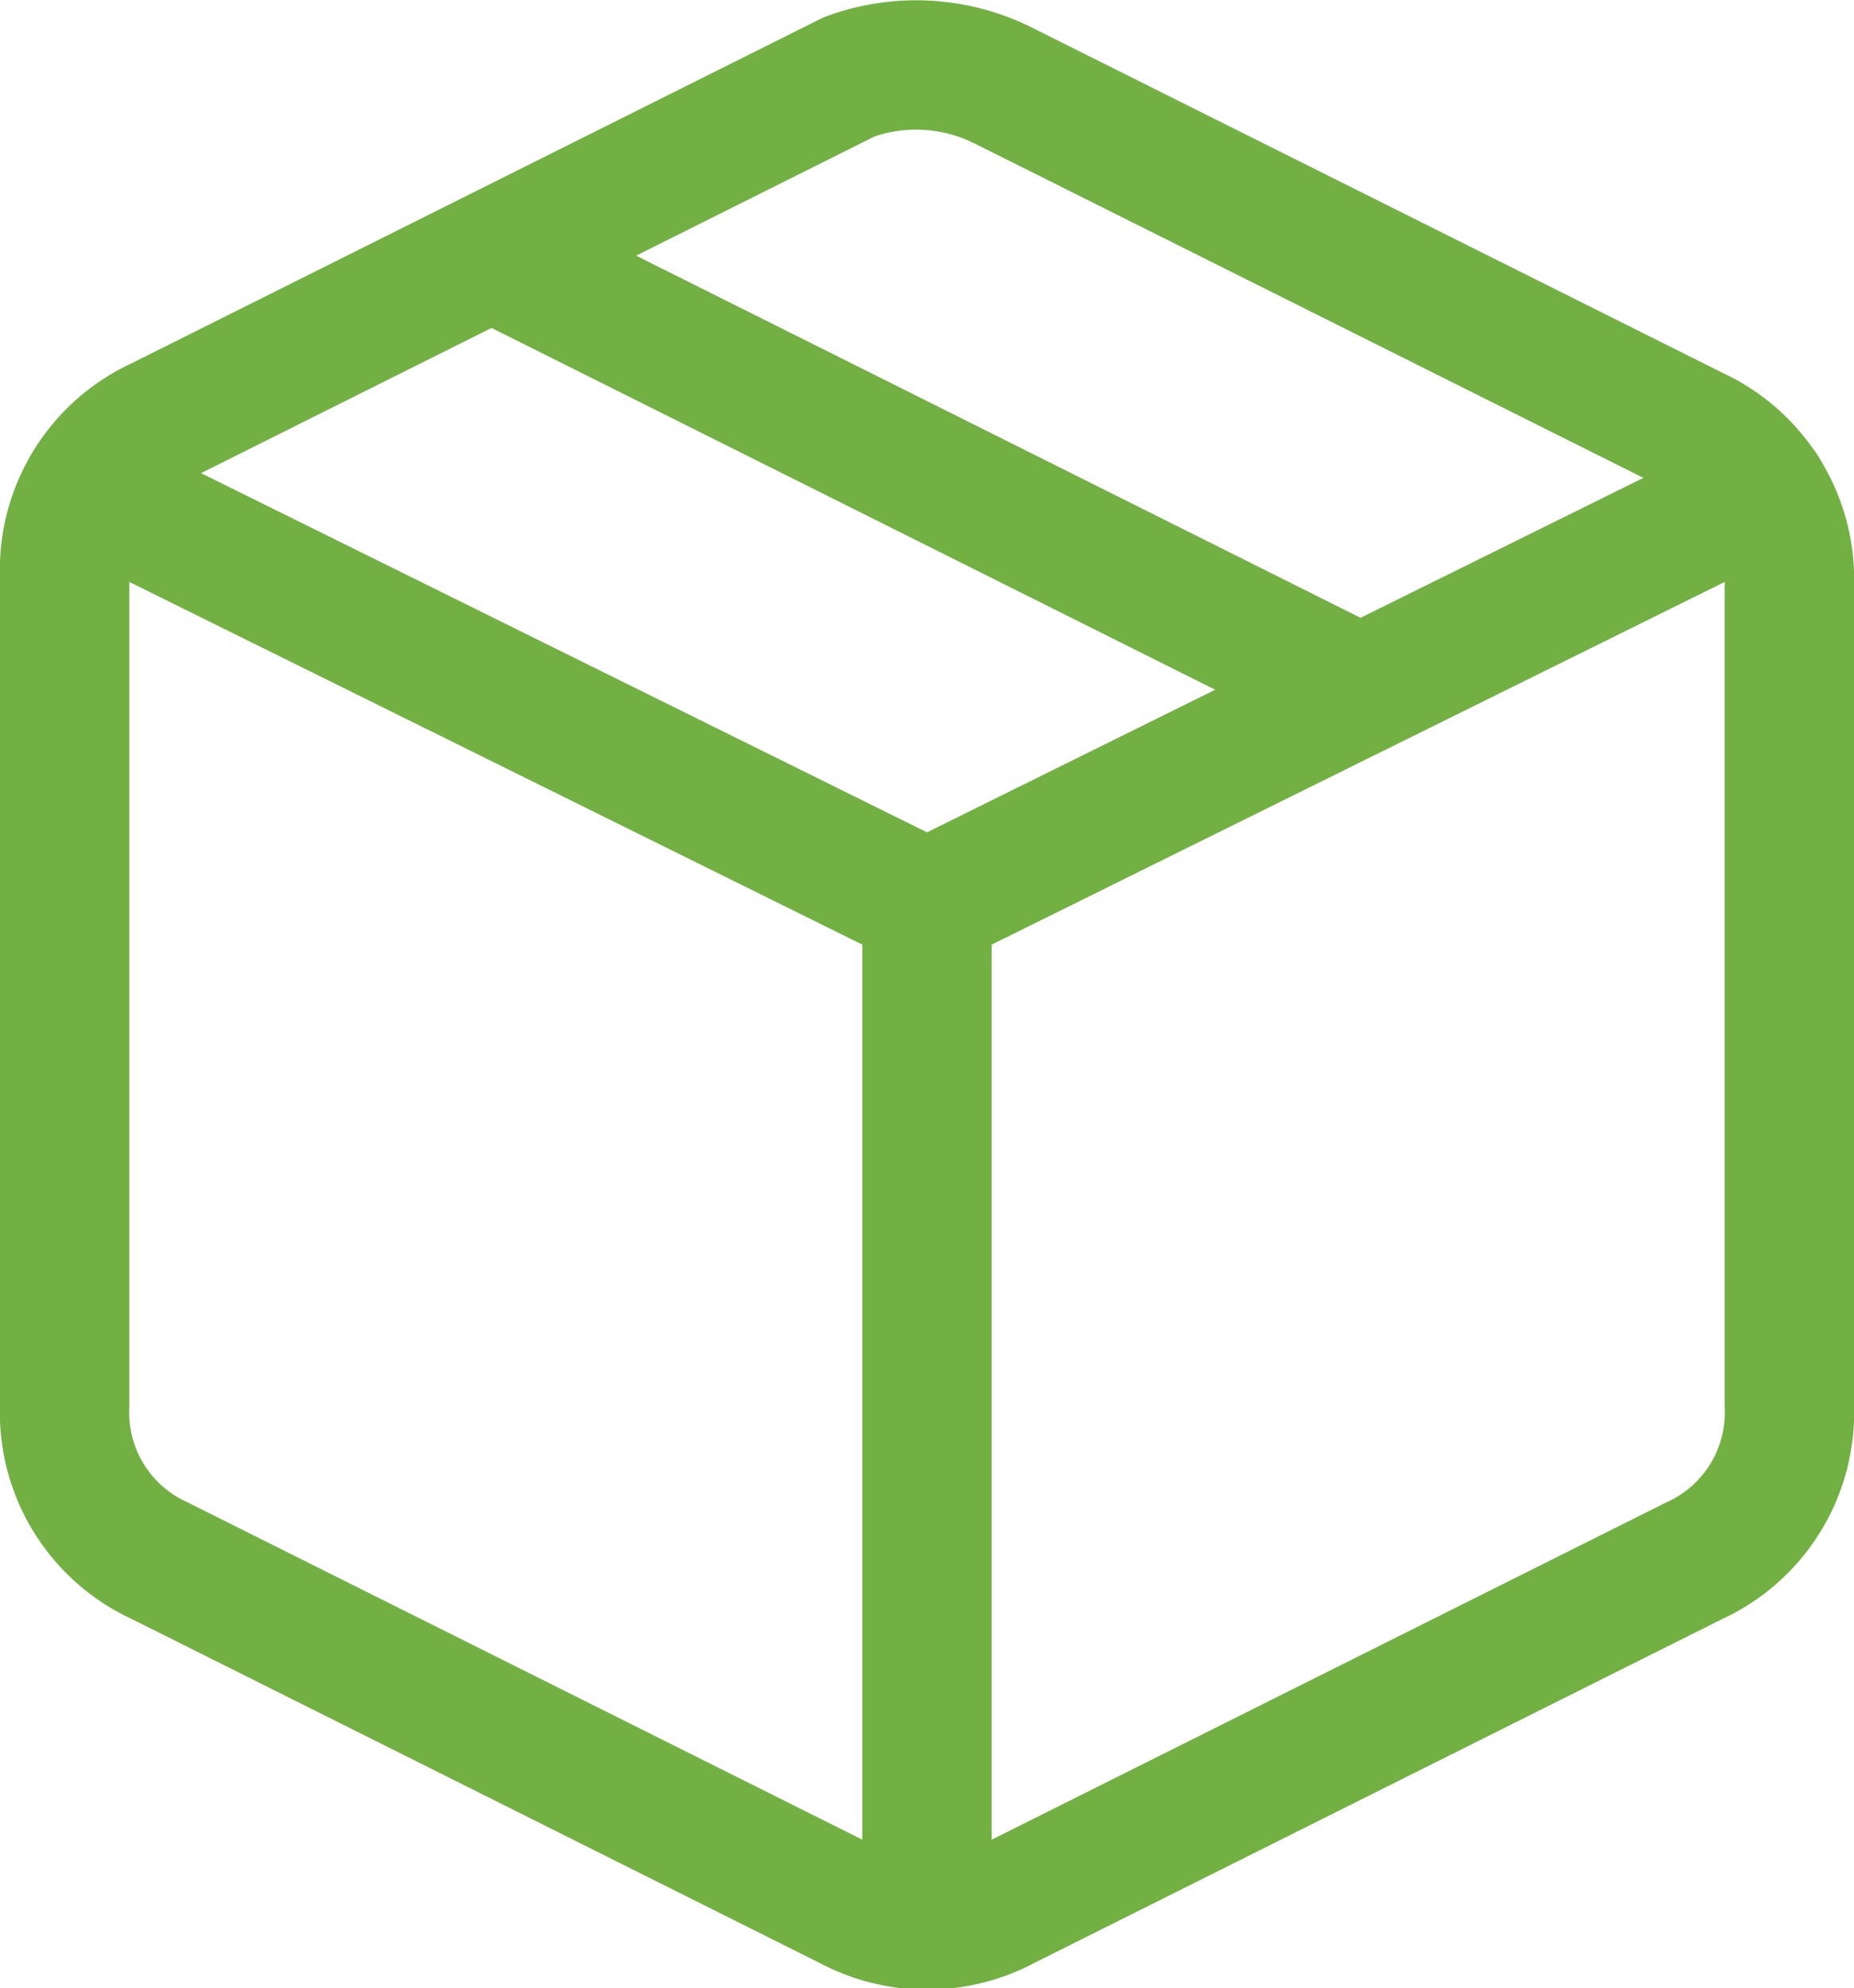 <svg xmlns="http://www.w3.org/2000/svg" viewBox="0 0 21.5 23.06"><defs><style>.cls-1{fill:none;stroke:#73b043;stroke-linecap:round;stroke-linejoin:round;stroke-width:1.5px;}</style></defs><title>Track-Package</title><g id="Layer_2" data-name="Layer 2"><g id="Layer_1-2" data-name="Layer 1"><path class="cls-1" d="M11.65,1l8,4a1.89,1.89,0,0,1,1.1,1.8v9.5a1.89,1.89,0,0,1-1.1,1.8l-8,4a1.91,1.91,0,0,1-1.8,0l-8-4a1.89,1.89,0,0,1-1.1-1.8V6.69a1.89,1.89,0,0,1,1.1-1.8l8-4A2.26,2.26,0,0,1,11.65,1Z"/><polyline class="cls-1" points="1.05 5.69 10.75 10.49 20.45 5.69"/><line class="cls-1" x1="10.75" y1="22.29" x2="10.75" y2="10.49"/><line class="cls-1" x1="5.75" y1="2.99" x2="15.75" y2="7.99"/></g></g></svg>
